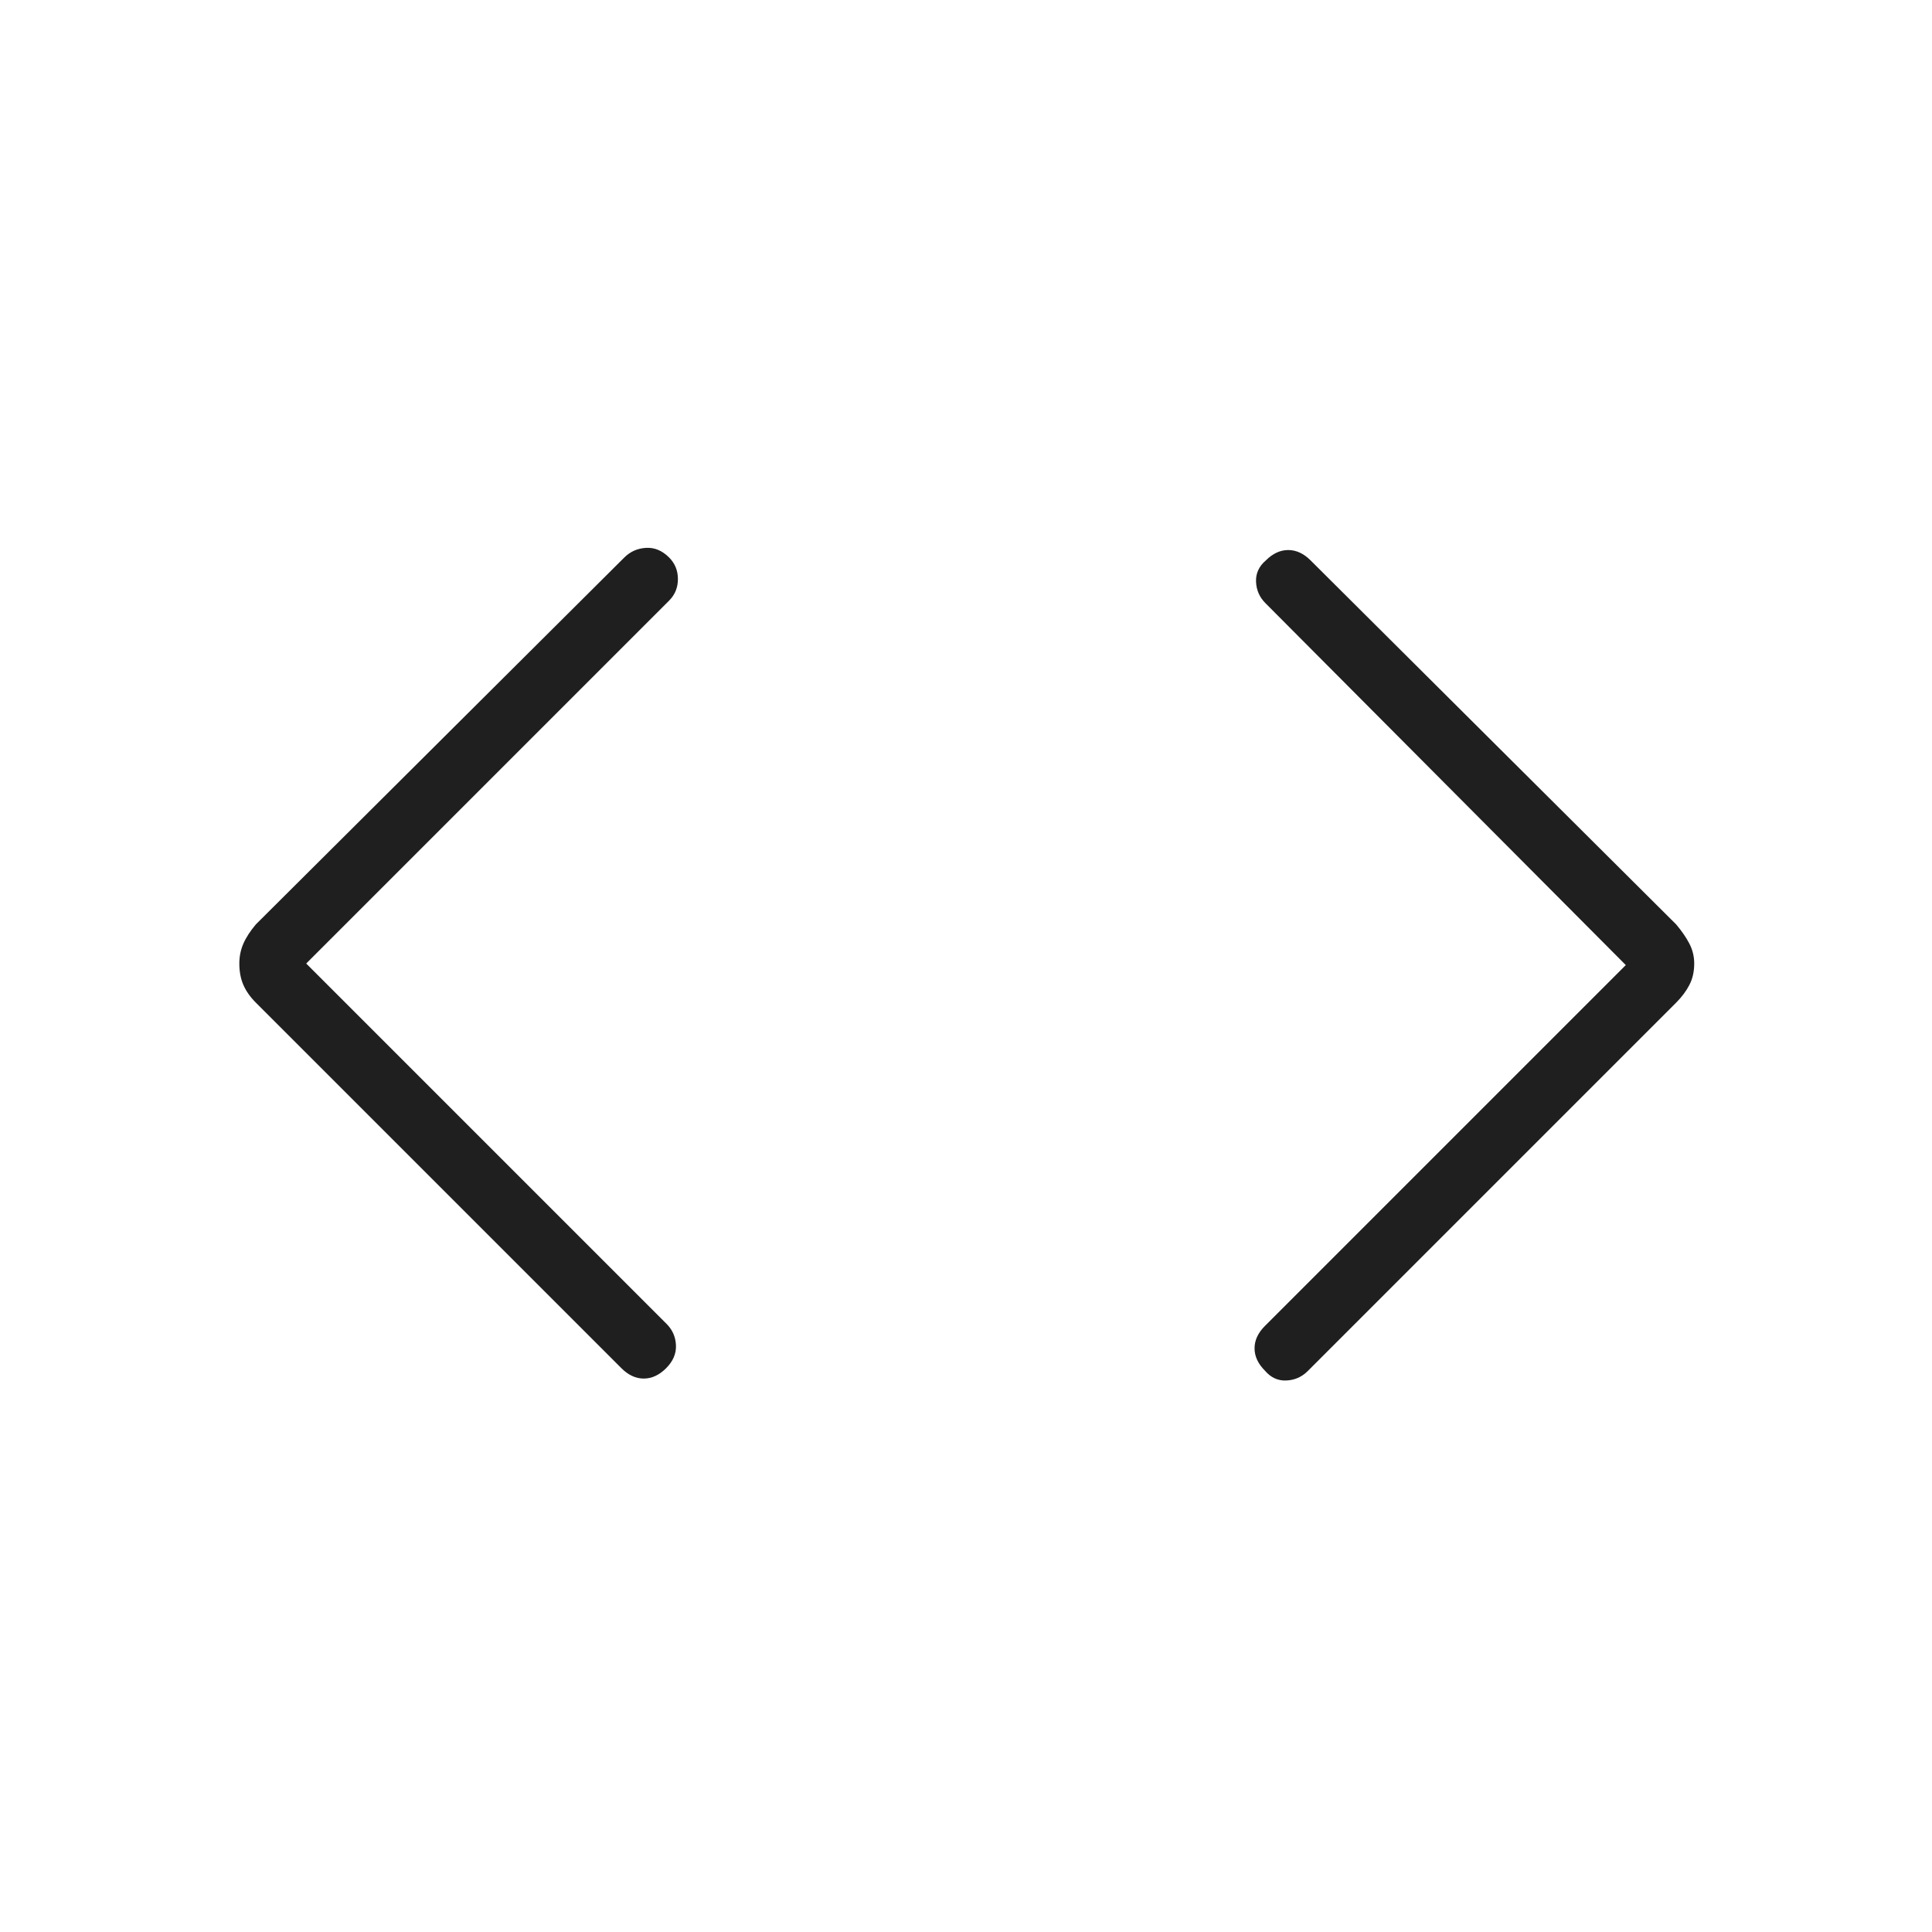 <svg xmlns="http://www.w3.org/2000/svg" height="48px" viewBox="0 -960 960 960" width="48px" fill="#1f1f1f"><path d="m152.15-481.23 179.08 179.08q4.39 4.38 4.65 10.61.27 6.23-4.88 11.39-5.15 5.15-11.12 5.15-5.96 0-11.11-5.15L127.15-461.77q-4.23-4.23-6.23-8.85-2-4.61-2-10.61 0-5.23 2-9.85 2-4.61 6.23-9.61L310.23-683q4.39-4.38 10.73-4.77 6.35-.38 11.5 4.77 4.39 4.38 4.39 10.73 0 6.35-4.39 10.73L152.15-481.23Zm655.7.77L628.77-660.31q-4.39-4.38-4.65-10.61-.27-6.23 4.88-10.62 5.15-5.15 11.12-5.15 5.96 0 11.11 5.15l181.62 180.85q4.23 5 6.61 9.61 2.39 4.62 2.39 9.85 0 6-2.39 10.61-2.38 4.62-6.61 8.85L649.77-278.69q-4.39 4.38-10.62 4.65-6.23.27-10.61-4.88-5.16-5.16-5.16-11.12 0-5.96 5.16-11.11l179.31-179.31Z"/></svg>